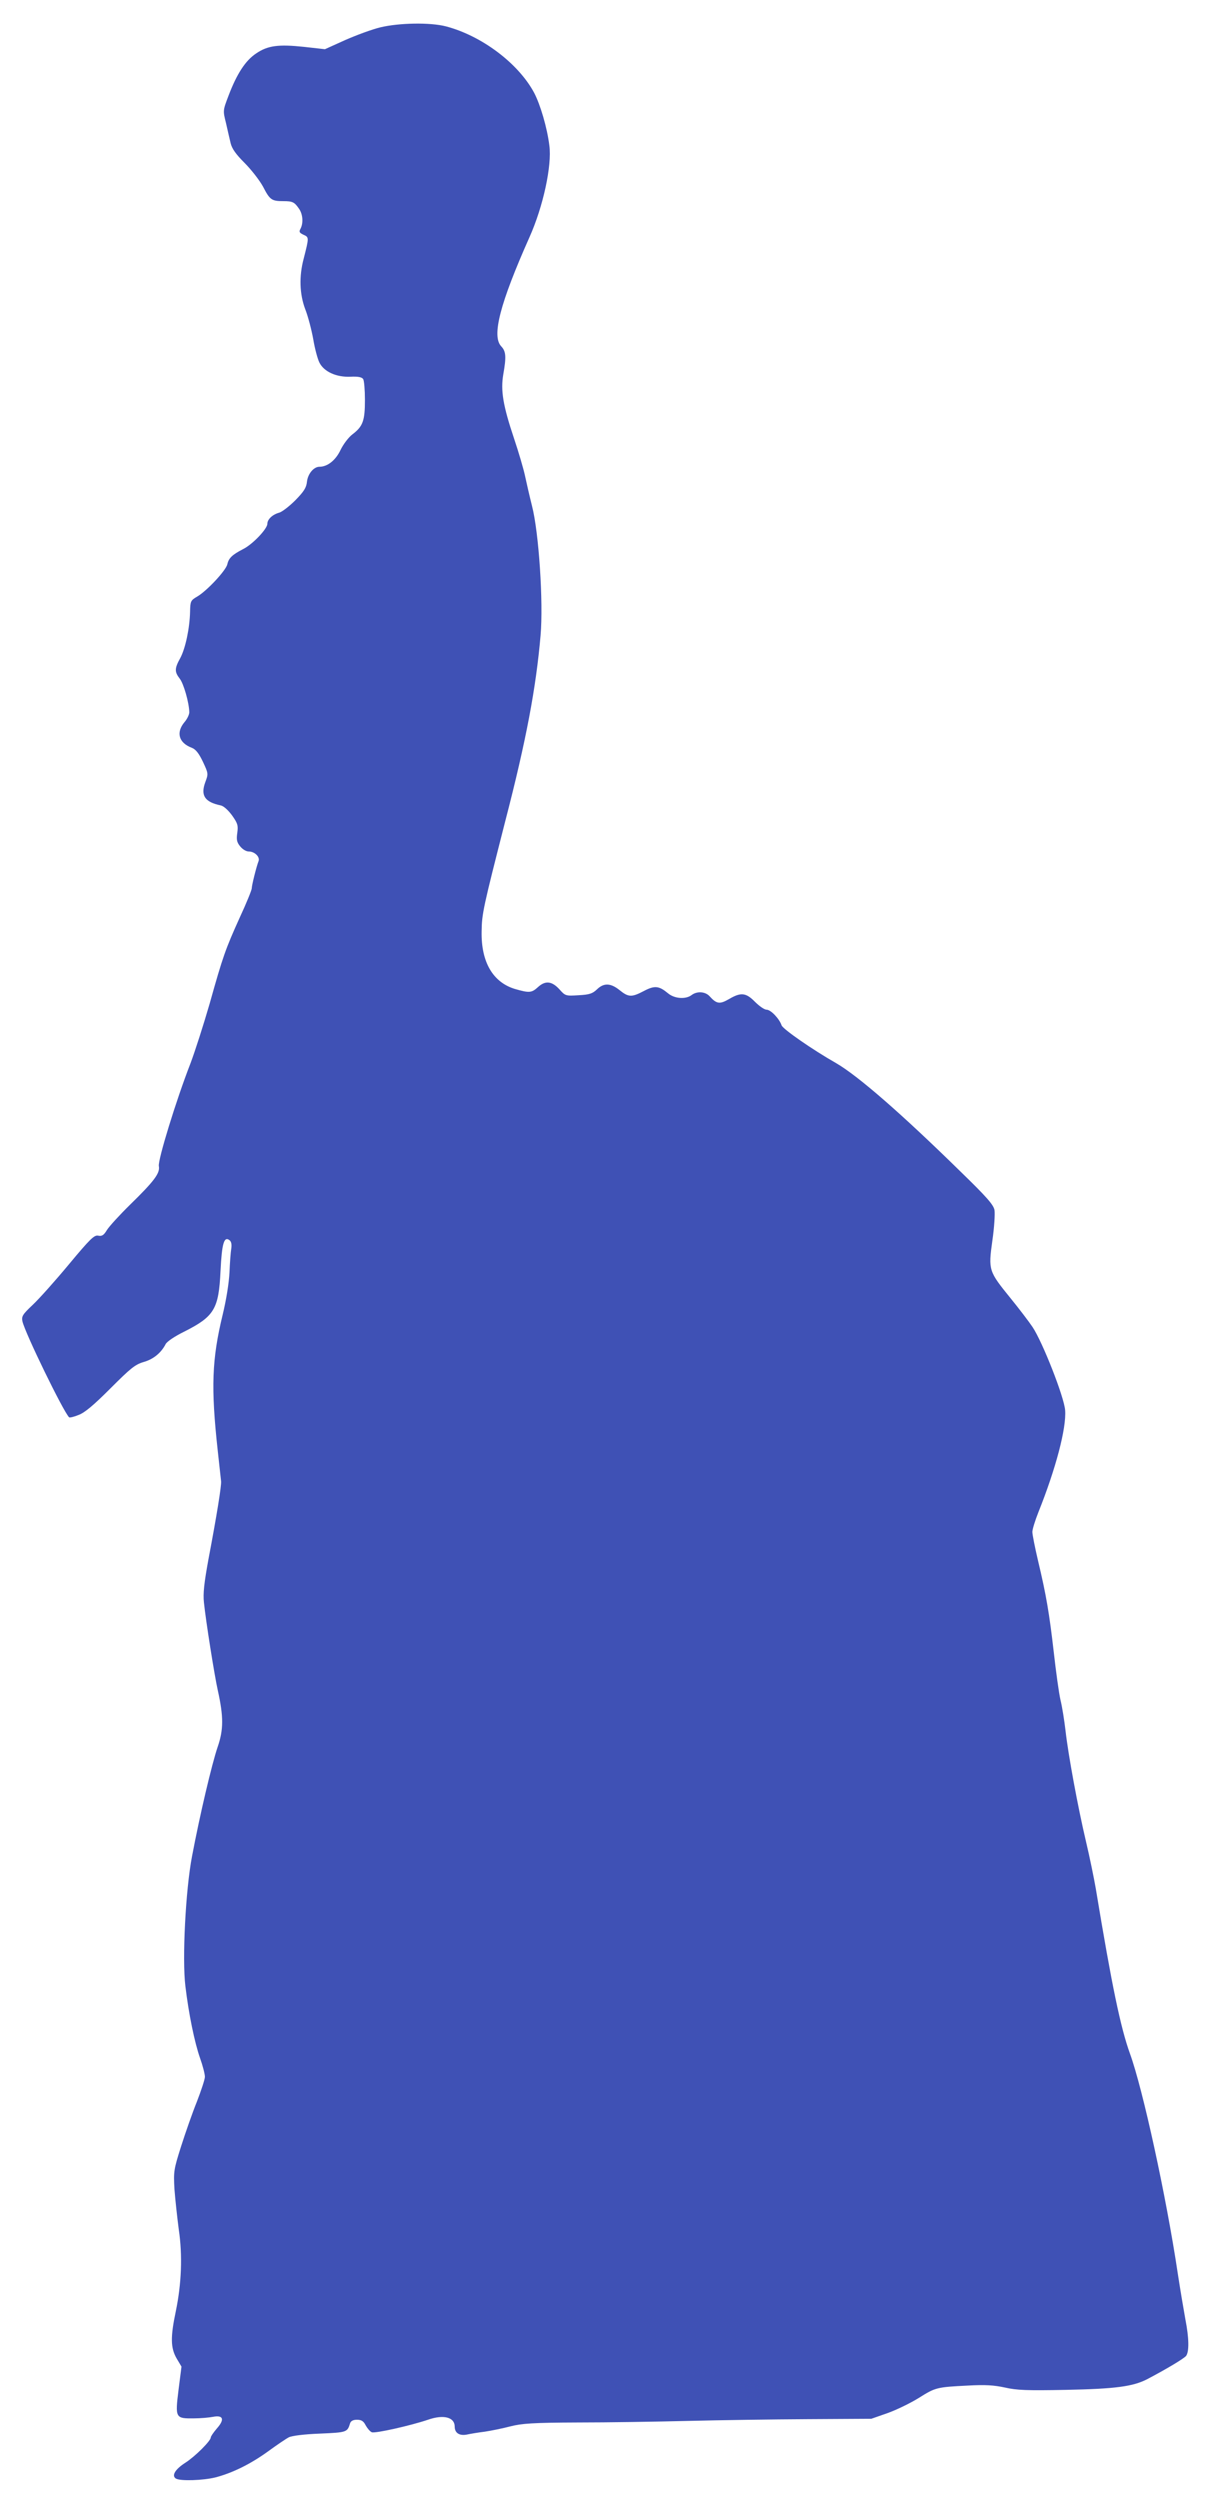 <?xml version="1.0" standalone="no"?>
<!DOCTYPE svg PUBLIC "-//W3C//DTD SVG 20010904//EN"
 "http://www.w3.org/TR/2001/REC-SVG-20010904/DTD/svg10.dtd">
<svg version="1.0" xmlns="http://www.w3.org/2000/svg"
 width="619pt" height="1280pt" viewBox="0 0 619 1280"
 preserveAspectRatio="xMidYMid meet">
<g transform="translate(0,1280) scale(0.1,-0.1)"
fill="#3f51b5" stroke="none">
<path d="M1949 12660 c-42 -10 -123 -40 -180 -65 l-104 -47 -107 12 c-131 14
-186 7 -246 -34 -54 -36 -98 -103 -141 -216 -29 -76 -29 -76 -13 -140 8 -36
19 -83 24 -104 7 -28 27 -56 71 -100 34 -34 77 -89 95 -122 35 -68 44 -74 105
-74 47 0 56 -5 80 -40 19 -28 22 -72 7 -101 -9 -16 -6 -21 15 -31 29 -13 29
-13 1 -123 -24 -90 -21 -181 8 -258 14 -35 32 -104 41 -153 8 -49 23 -104 32
-121 23 -46 86 -75 158 -72 40 2 59 -2 66 -12 5 -8 9 -56 9 -107 0 -106 -10
-135 -64 -176 -20 -15 -47 -51 -61 -80 -25 -53 -67 -86 -108 -86 -29 0 -59
-35 -64 -76 -3 -31 -15 -50 -60 -96 -31 -31 -68 -59 -82 -63 -34 -9 -61 -34
-61 -57 0 -26 -76 -106 -125 -130 -54 -28 -73 -45 -80 -77 -7 -32 -105 -137
-155 -166 -33 -19 -35 -24 -36 -77 -2 -86 -24 -188 -50 -237 -30 -54 -30 -71
-3 -106 20 -25 48 -123 49 -172 0 -12 -11 -35 -25 -51 -44 -53 -29 -106 38
-131 20 -8 36 -28 57 -72 28 -60 28 -61 12 -104 -25 -68 -3 -102 79 -119 15
-3 38 -24 58 -51 29 -41 32 -51 27 -89 -5 -34 -3 -48 14 -69 13 -16 31 -27 45
-27 30 0 58 -28 50 -49 -11 -28 -35 -124 -35 -140 0 -8 -27 -75 -61 -148 -74
-164 -86 -197 -155 -443 -31 -107 -75 -244 -98 -305 -73 -187 -168 -496 -162
-526 7 -36 -24 -77 -148 -198 -53 -52 -106 -110 -118 -129 -16 -27 -26 -33
-45 -29 -20 4 -41 -16 -150 -147 -69 -83 -152 -176 -185 -207 -53 -50 -58 -59
-53 -85 14 -61 209 -461 239 -491 3 -3 25 2 49 12 32 12 77 50 163 136 103
103 126 122 170 135 50 14 90 47 113 92 7 13 47 40 94 63 155 78 178 116 187
311 7 142 18 180 47 157 9 -8 11 -23 8 -43 -3 -17 -7 -71 -9 -121 -3 -56 -16
-138 -35 -217 -55 -227 -61 -371 -25 -698 8 -74 16 -144 17 -155 2 -23 -21
-168 -65 -400 -22 -121 -28 -174 -23 -220 10 -97 54 -374 71 -450 30 -135 30
-202 -1 -291 -29 -85 -91 -347 -131 -559 -33 -172 -51 -526 -34 -665 17 -142
47 -288 75 -368 14 -39 25 -82 25 -96 0 -13 -19 -70 -41 -127 -23 -57 -59
-160 -81 -229 -38 -120 -39 -129 -34 -220 4 -52 14 -144 22 -205 20 -134 14
-279 -15 -419 -28 -133 -27 -188 4 -242 l25 -42 -15 -118 c-18 -145 -16 -148
77 -147 35 0 80 4 100 8 53 10 60 -14 19 -60 -17 -20 -31 -40 -31 -46 0 -17
-80 -97 -130 -129 -52 -33 -72 -66 -49 -81 22 -14 140 -10 204 6 87 23 179 68
270 134 44 32 91 64 105 71 15 8 79 16 159 19 139 6 141 7 155 53 4 12 16 18
35 18 23 0 34 -7 45 -29 9 -16 22 -31 31 -35 18 -7 199 34 288 64 80 28 137
13 137 -35 0 -33 24 -48 62 -41 18 4 60 11 93 15 33 5 92 17 130 27 59 15 115
19 345 20 151 0 406 4 565 8 160 4 436 8 615 9 l325 2 83 29 c45 16 117 51
159 77 86 54 91 56 253 64 89 5 133 2 189 -10 61 -14 113 -16 314 -12 252 5
343 17 416 55 101 53 187 105 199 119 16 23 15 91 -4 188 -8 44 -26 150 -39
235 -59 394 -179 944 -245 1125 -48 134 -92 343 -175 845 -9 52 -31 160 -50
240 -42 178 -91 444 -105 568 -6 51 -17 122 -26 158 -8 35 -23 144 -34 242
-23 201 -39 295 -81 471 -16 68 -29 134 -29 147 0 13 14 58 31 101 89 222 144
430 137 522 -5 68 -116 350 -167 426 -18 27 -69 94 -113 148 -112 138 -114
143 -93 294 10 68 14 138 11 157 -5 27 -40 67 -174 197 -302 296 -525 490
-637 555 -123 70 -274 175 -280 194 -11 33 -55 80 -77 80 -11 0 -37 18 -59 40
-47 48 -73 50 -134 14 -47 -27 -63 -25 -99 15 -22 24 -64 27 -92 6 -30 -23
-88 -19 -121 9 -46 38 -68 41 -123 12 -63 -33 -79 -33 -125 4 -46 37 -81 38
-116 4 -23 -22 -39 -27 -94 -30 -66 -4 -68 -4 -99 31 -39 42 -72 45 -110 10
-32 -29 -44 -30 -117 -9 -113 34 -174 138 -171 294 1 92 8 122 121 565 108
416 158 685 181 951 15 170 -9 530 -44 664 -13 52 -29 122 -36 155 -7 33 -32
119 -56 190 -57 170 -69 246 -55 328 16 91 14 118 -11 144 -49 53 -6 219 145
558 70 156 116 367 102 470 -11 90 -46 209 -78 270 -81 151 -269 292 -452 340
-81 21 -240 18 -336 -5z"/>
</g>
</svg>
